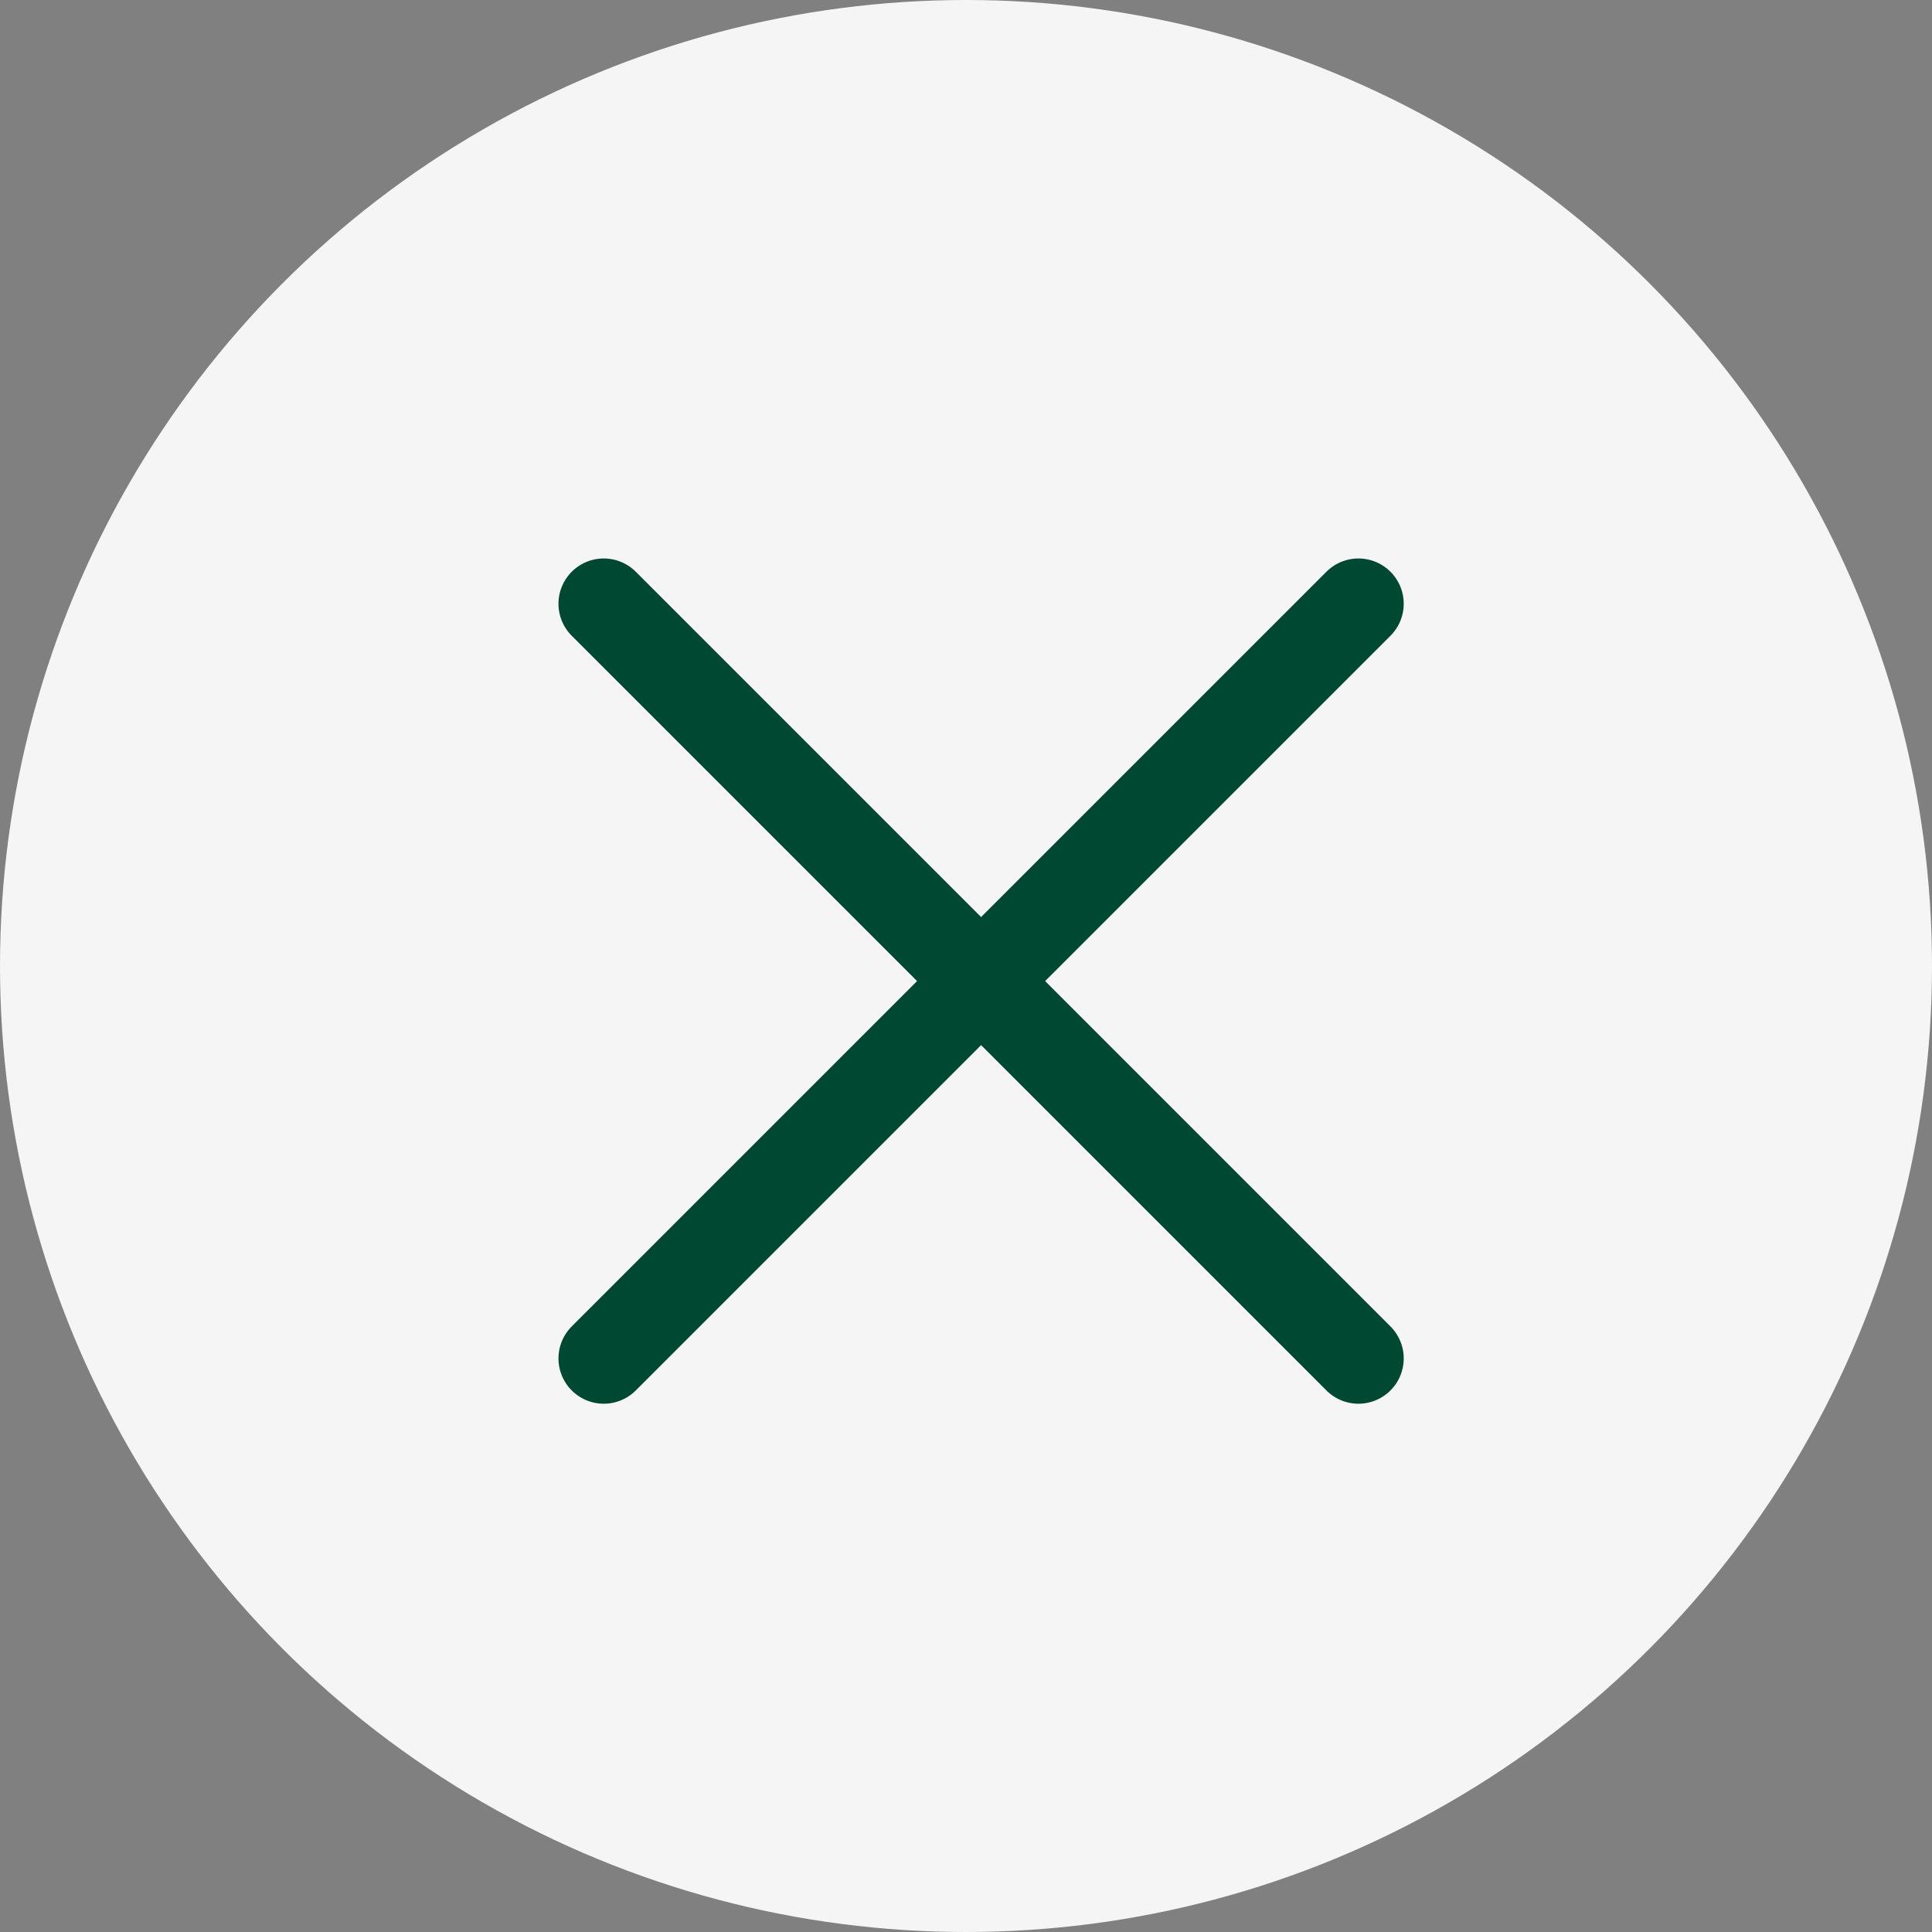 <svg width="32" height="32" viewBox="0 0 32 32" fill="none" xmlns="http://www.w3.org/2000/svg">
<rect x="0" y="0" width="32" height="32" fill="#808080" stroke="none"/>
<circle cx="16" cy="16" r="16" fill="#F5F5F5"/>
<path d="M10 10L22.5 22.5" stroke="#004831" stroke-width="1.5" stroke-linecap="round"/>
<path d="M22.5 10L10 22.5" stroke="#004831" stroke-width="1.5" stroke-linecap="round"/>
</svg>

